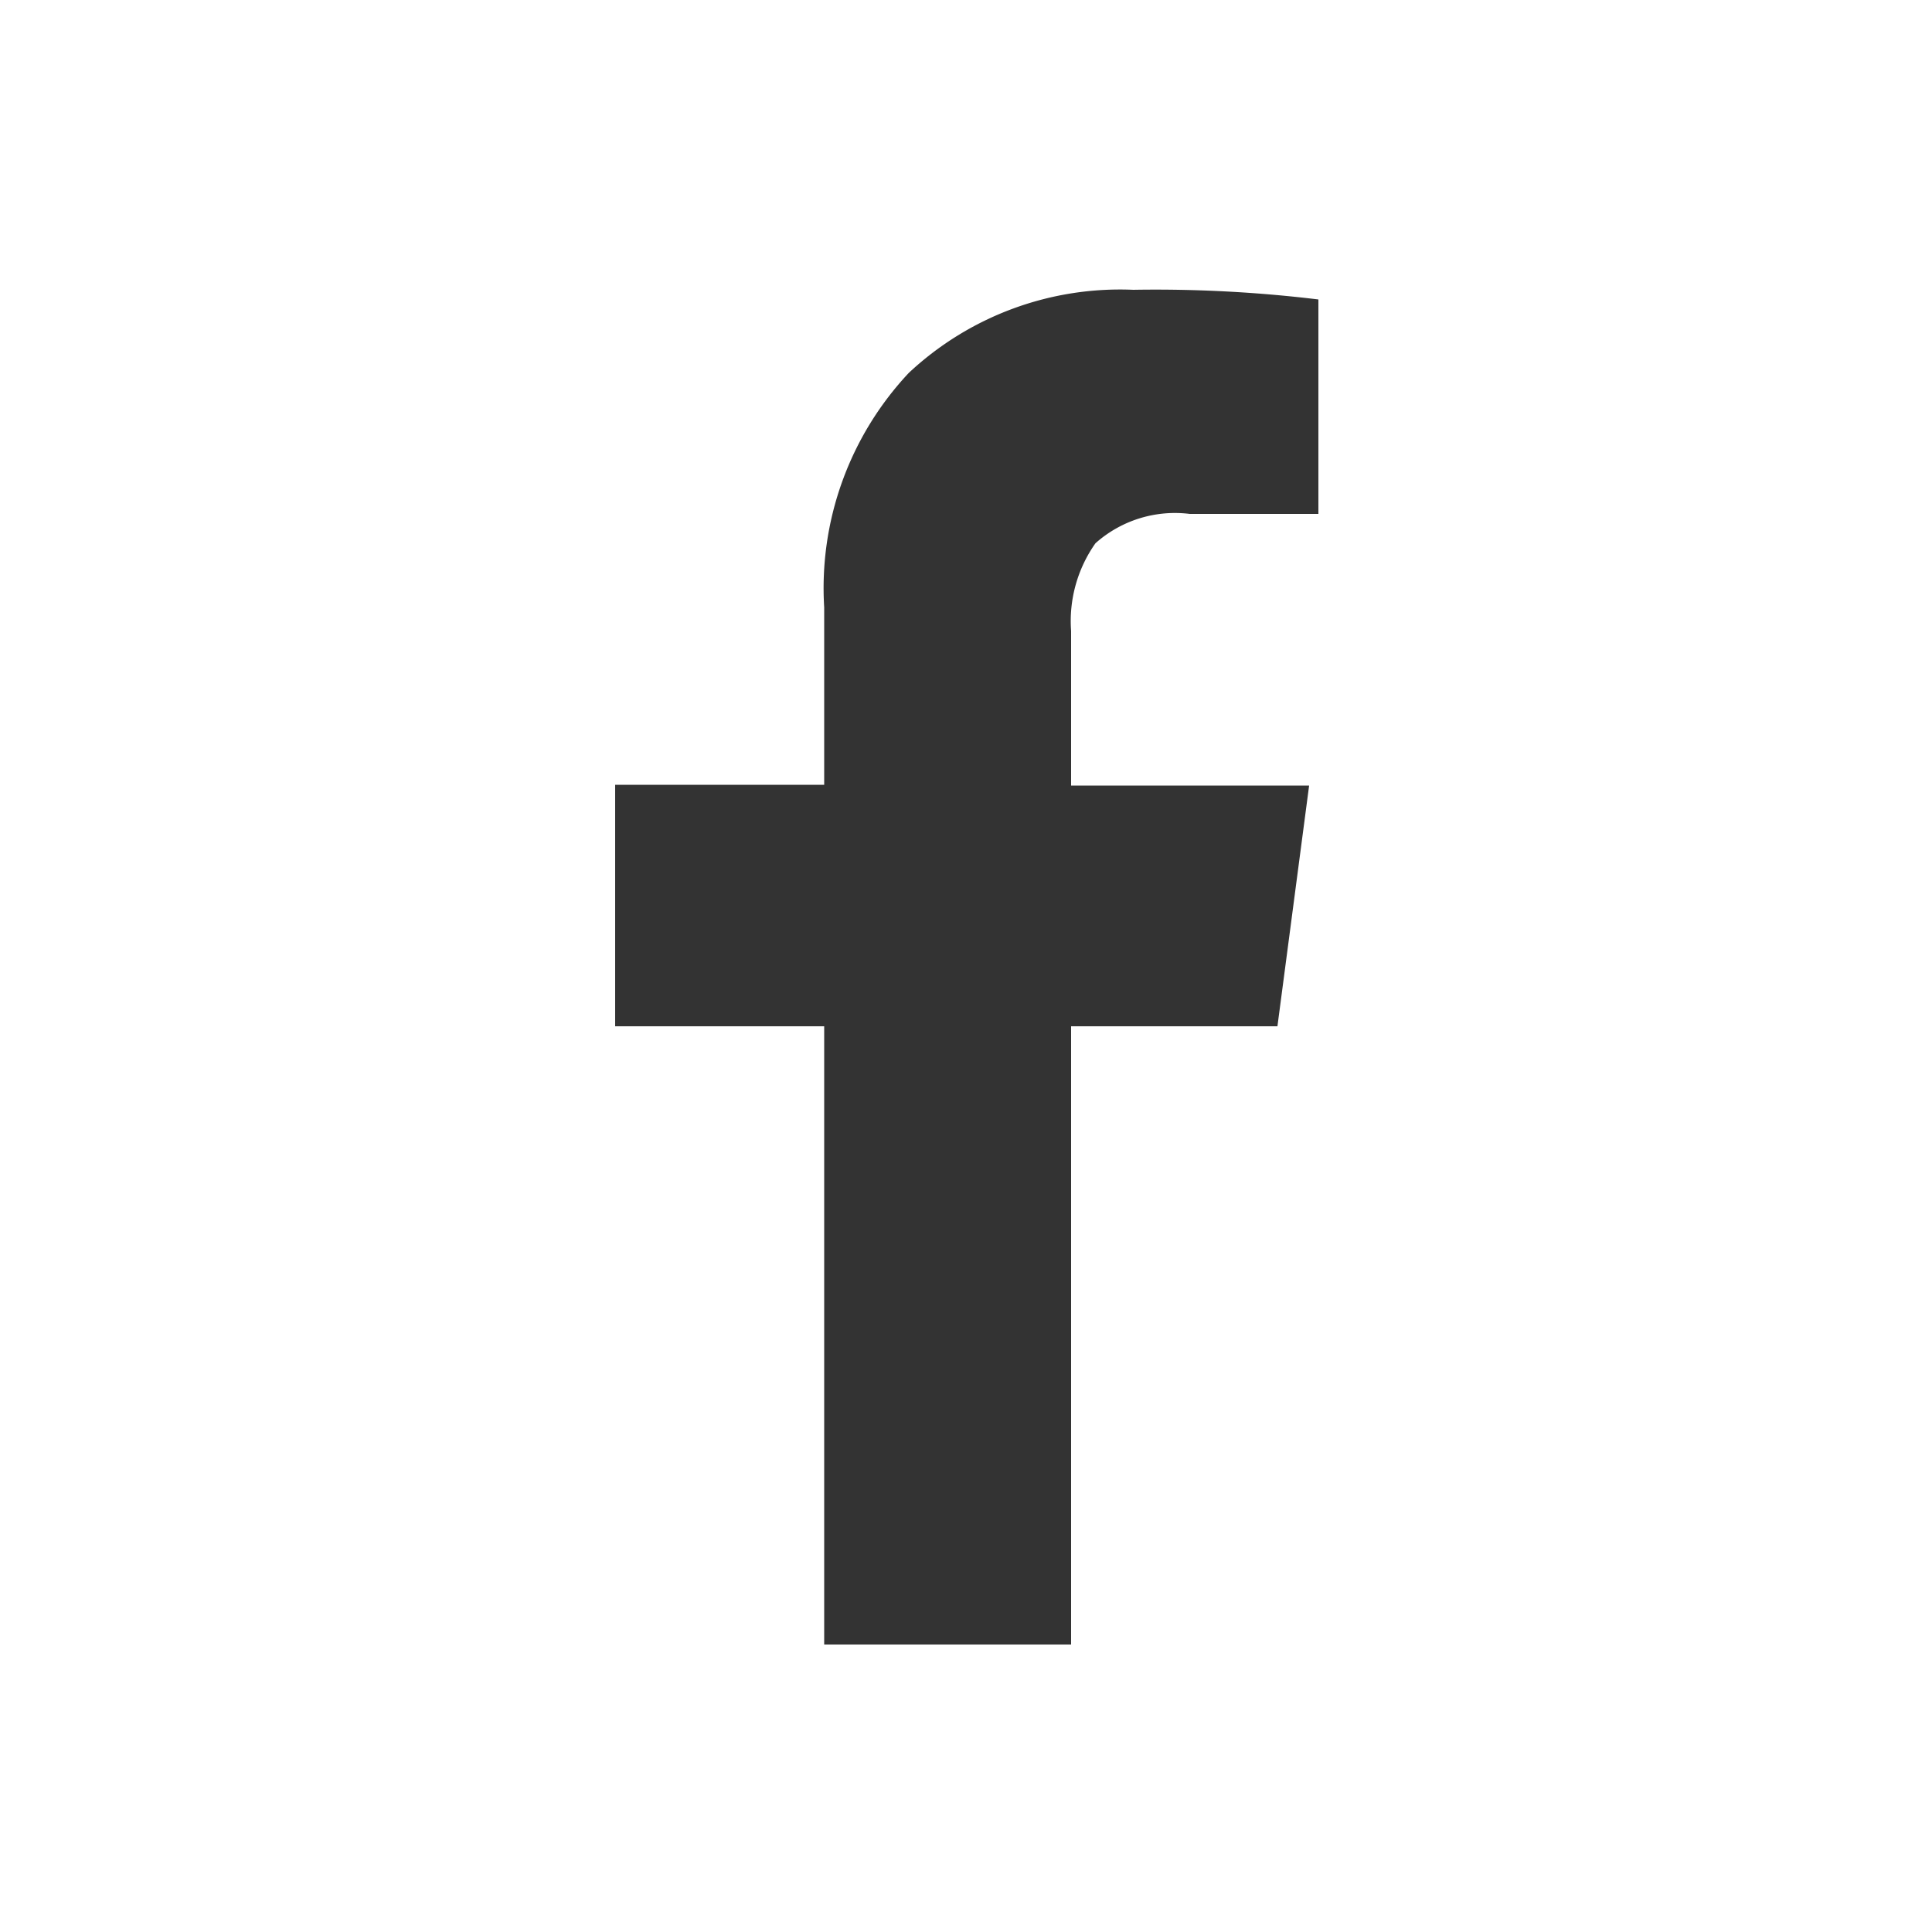 <svg id="Layer_1" data-name="Layer 1" xmlns="http://www.w3.org/2000/svg" viewBox="0 0 50 50"><rect x="0" y="0" width="50" height="50" fill="#333333" stroke="none"/><defs><style>.cls-1{fill:#fff;}</style></defs><title>facebook</title><path class="cls-1" d="M16.67,15.86v50h50v-50h-50Zm34.09,13.3h-3.3a3.09,3.09,0,0,0-2.44.76,3.49,3.49,0,0,0-.63,2.27v4h6.16l-0.82,6.23H44.39v16H38v-16H32.59V36.17H38V31.58a8.14,8.14,0,0,1,2.19-6.07A8,8,0,0,1,46,23.36a35,35,0,0,1,4.79.25v5.55Z" transform="translate(-16.67 -15.86)"/></svg>